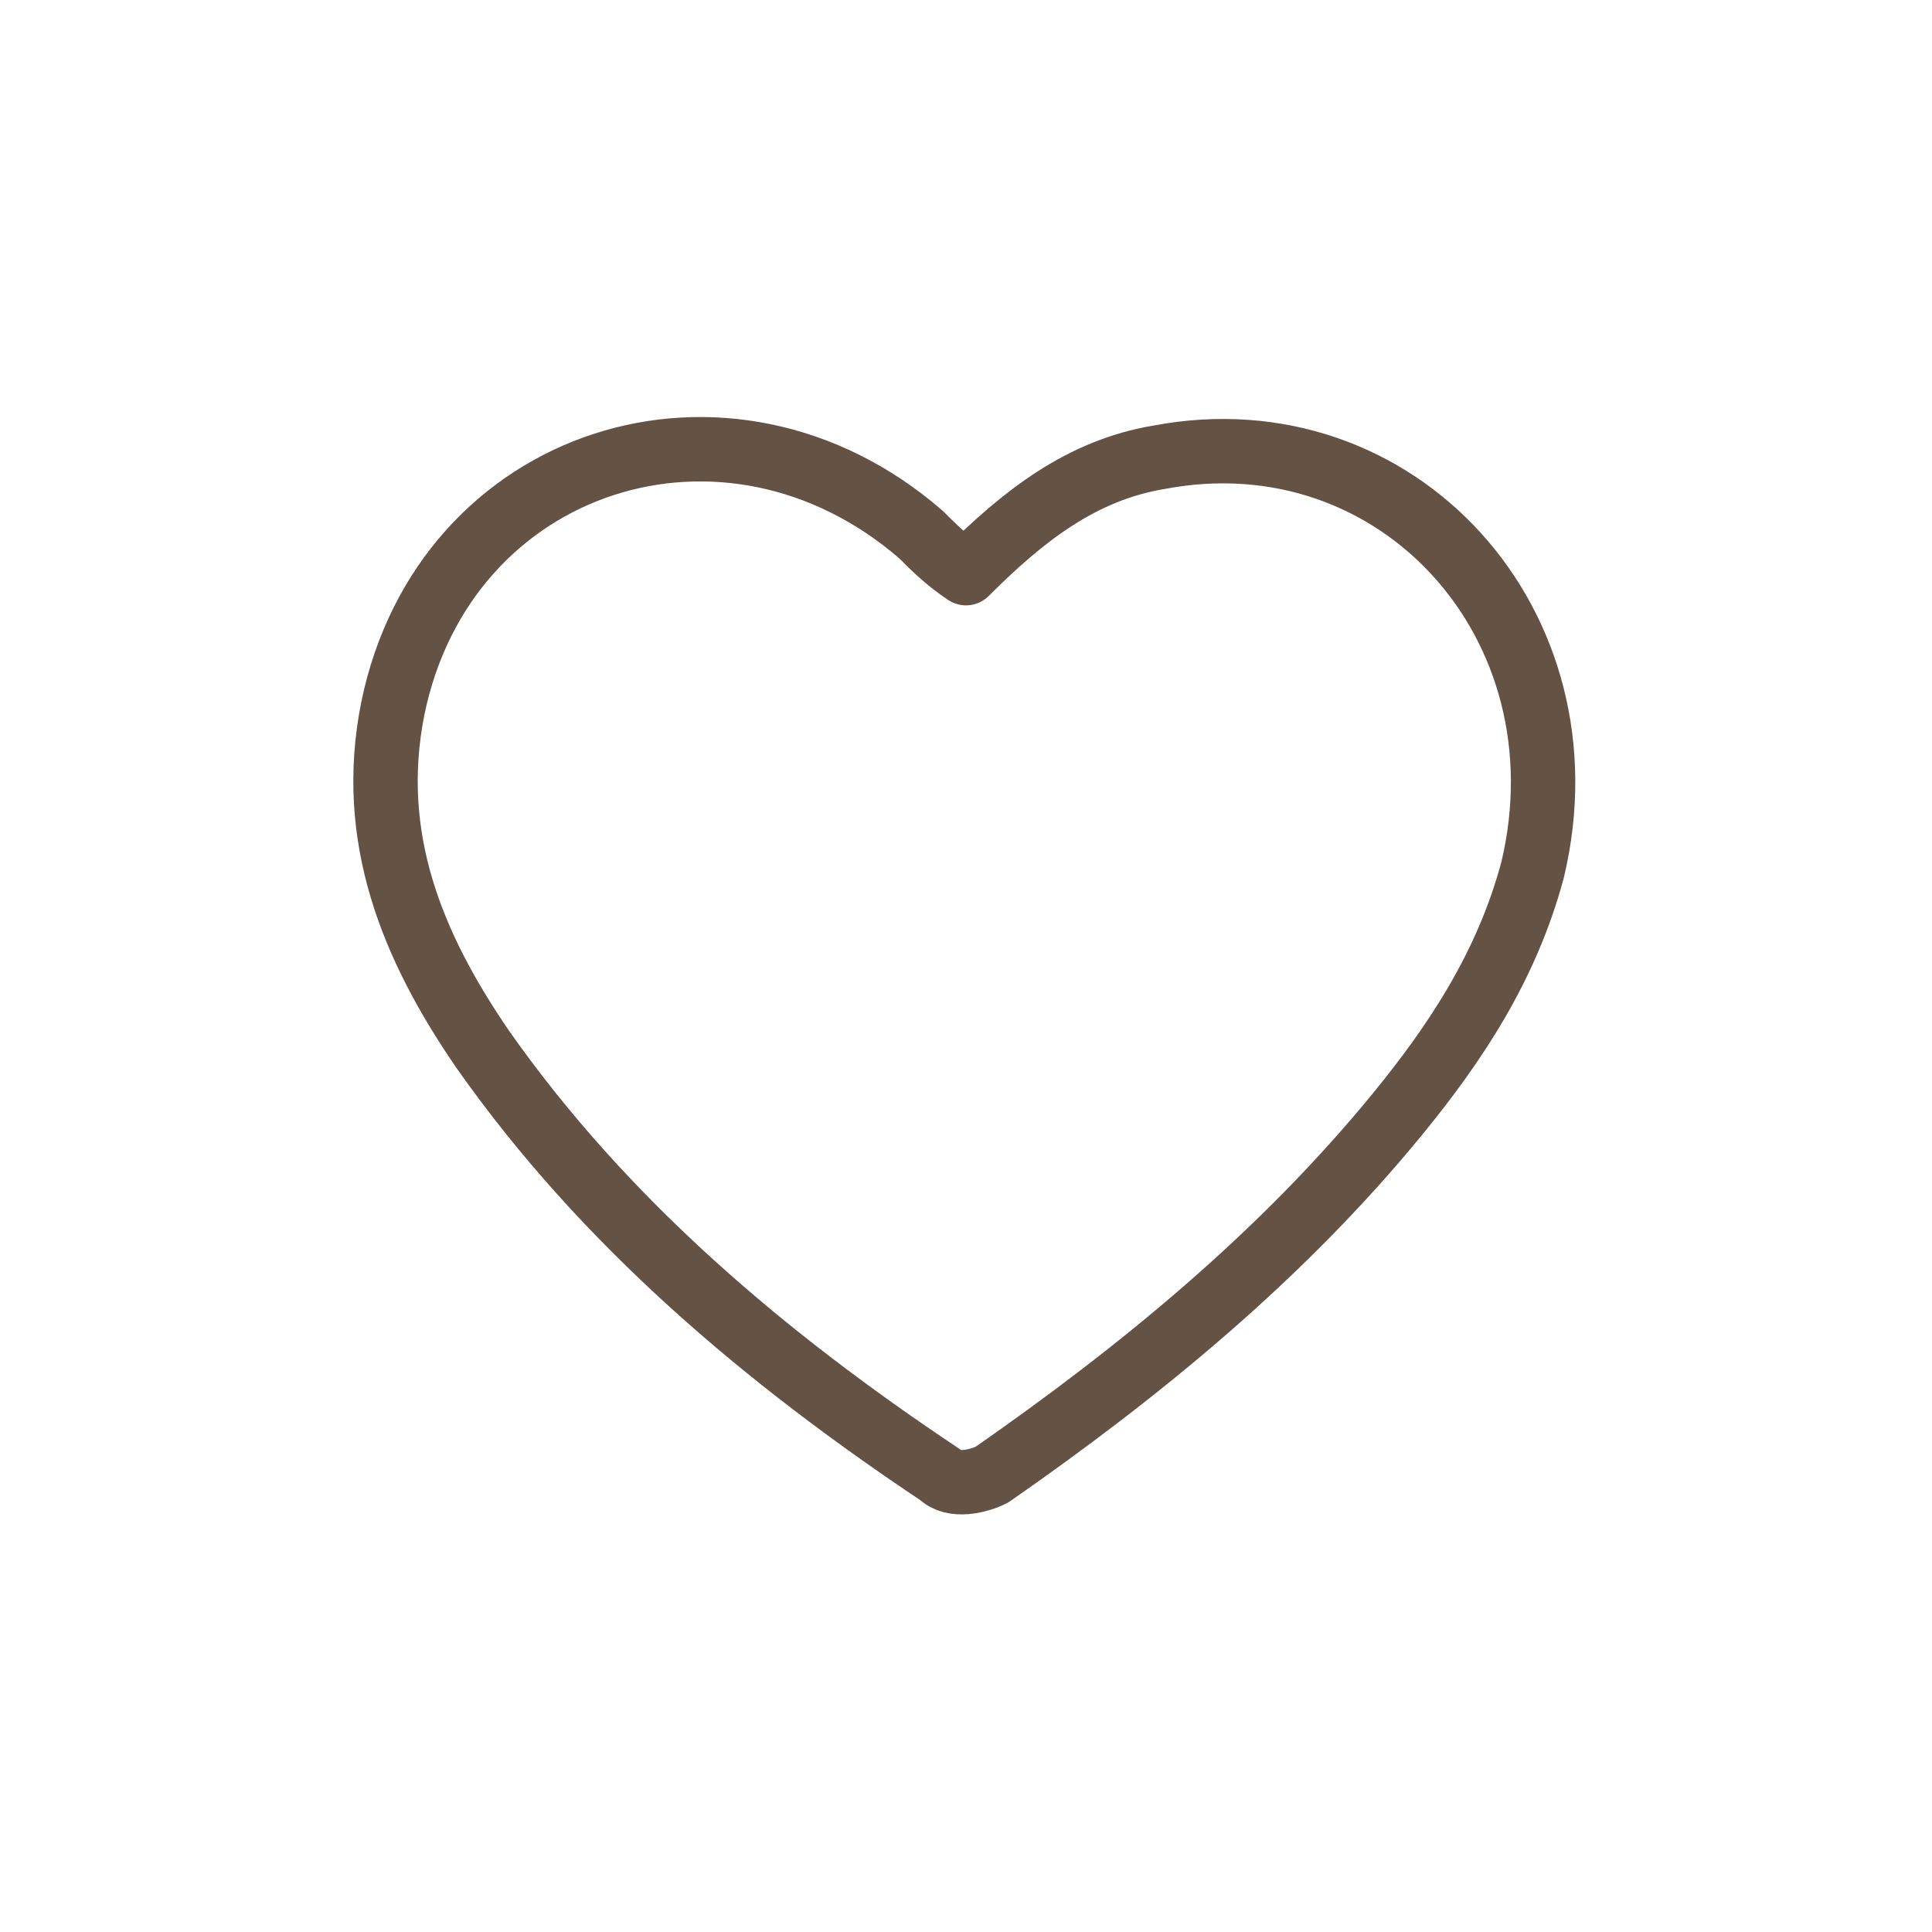 <?xml version="1.0" encoding="utf-8"?>
<!-- Generator: Adobe Illustrator 22.1.0, SVG Export Plug-In . SVG Version: 6.00 Build 0)  -->
<svg version="1.1" id="レイヤー_1" xmlns="http://www.w3.org/2000/svg" xmlns:xlink="http://www.w3.org/1999/xlink" x="0px"
	 y="0px" viewBox="0 0 30 30" style="enable-background:new 0 0 30 30;" xml:space="preserve">
<style type="text/css">
	.st0{fill:none;stroke:#645245;stroke-linecap:round;stroke-linejoin:round;stroke-miterlimit:10;}
</style>
<path class="st0" d="M7.5,16.3C6.4,14.7,5.7,13,6.1,11c0.8-3.9,5.2-5.3,8.2-2.7c0.2,0.2,0.4,0.4,0.7,0.6c0.9-0.9,1.8-1.6,3-1.8
	c3.7-0.7,6.7,2.6,5.8,6.4c-0.4,1.5-1.2,2.7-2.1,3.8c-1.8,2.2-4,4-6.3,5.6c-0.2,0.1-0.6,0.2-0.8,0C11.9,21.1,9.4,19,7.5,16.3z"/>
</svg>
